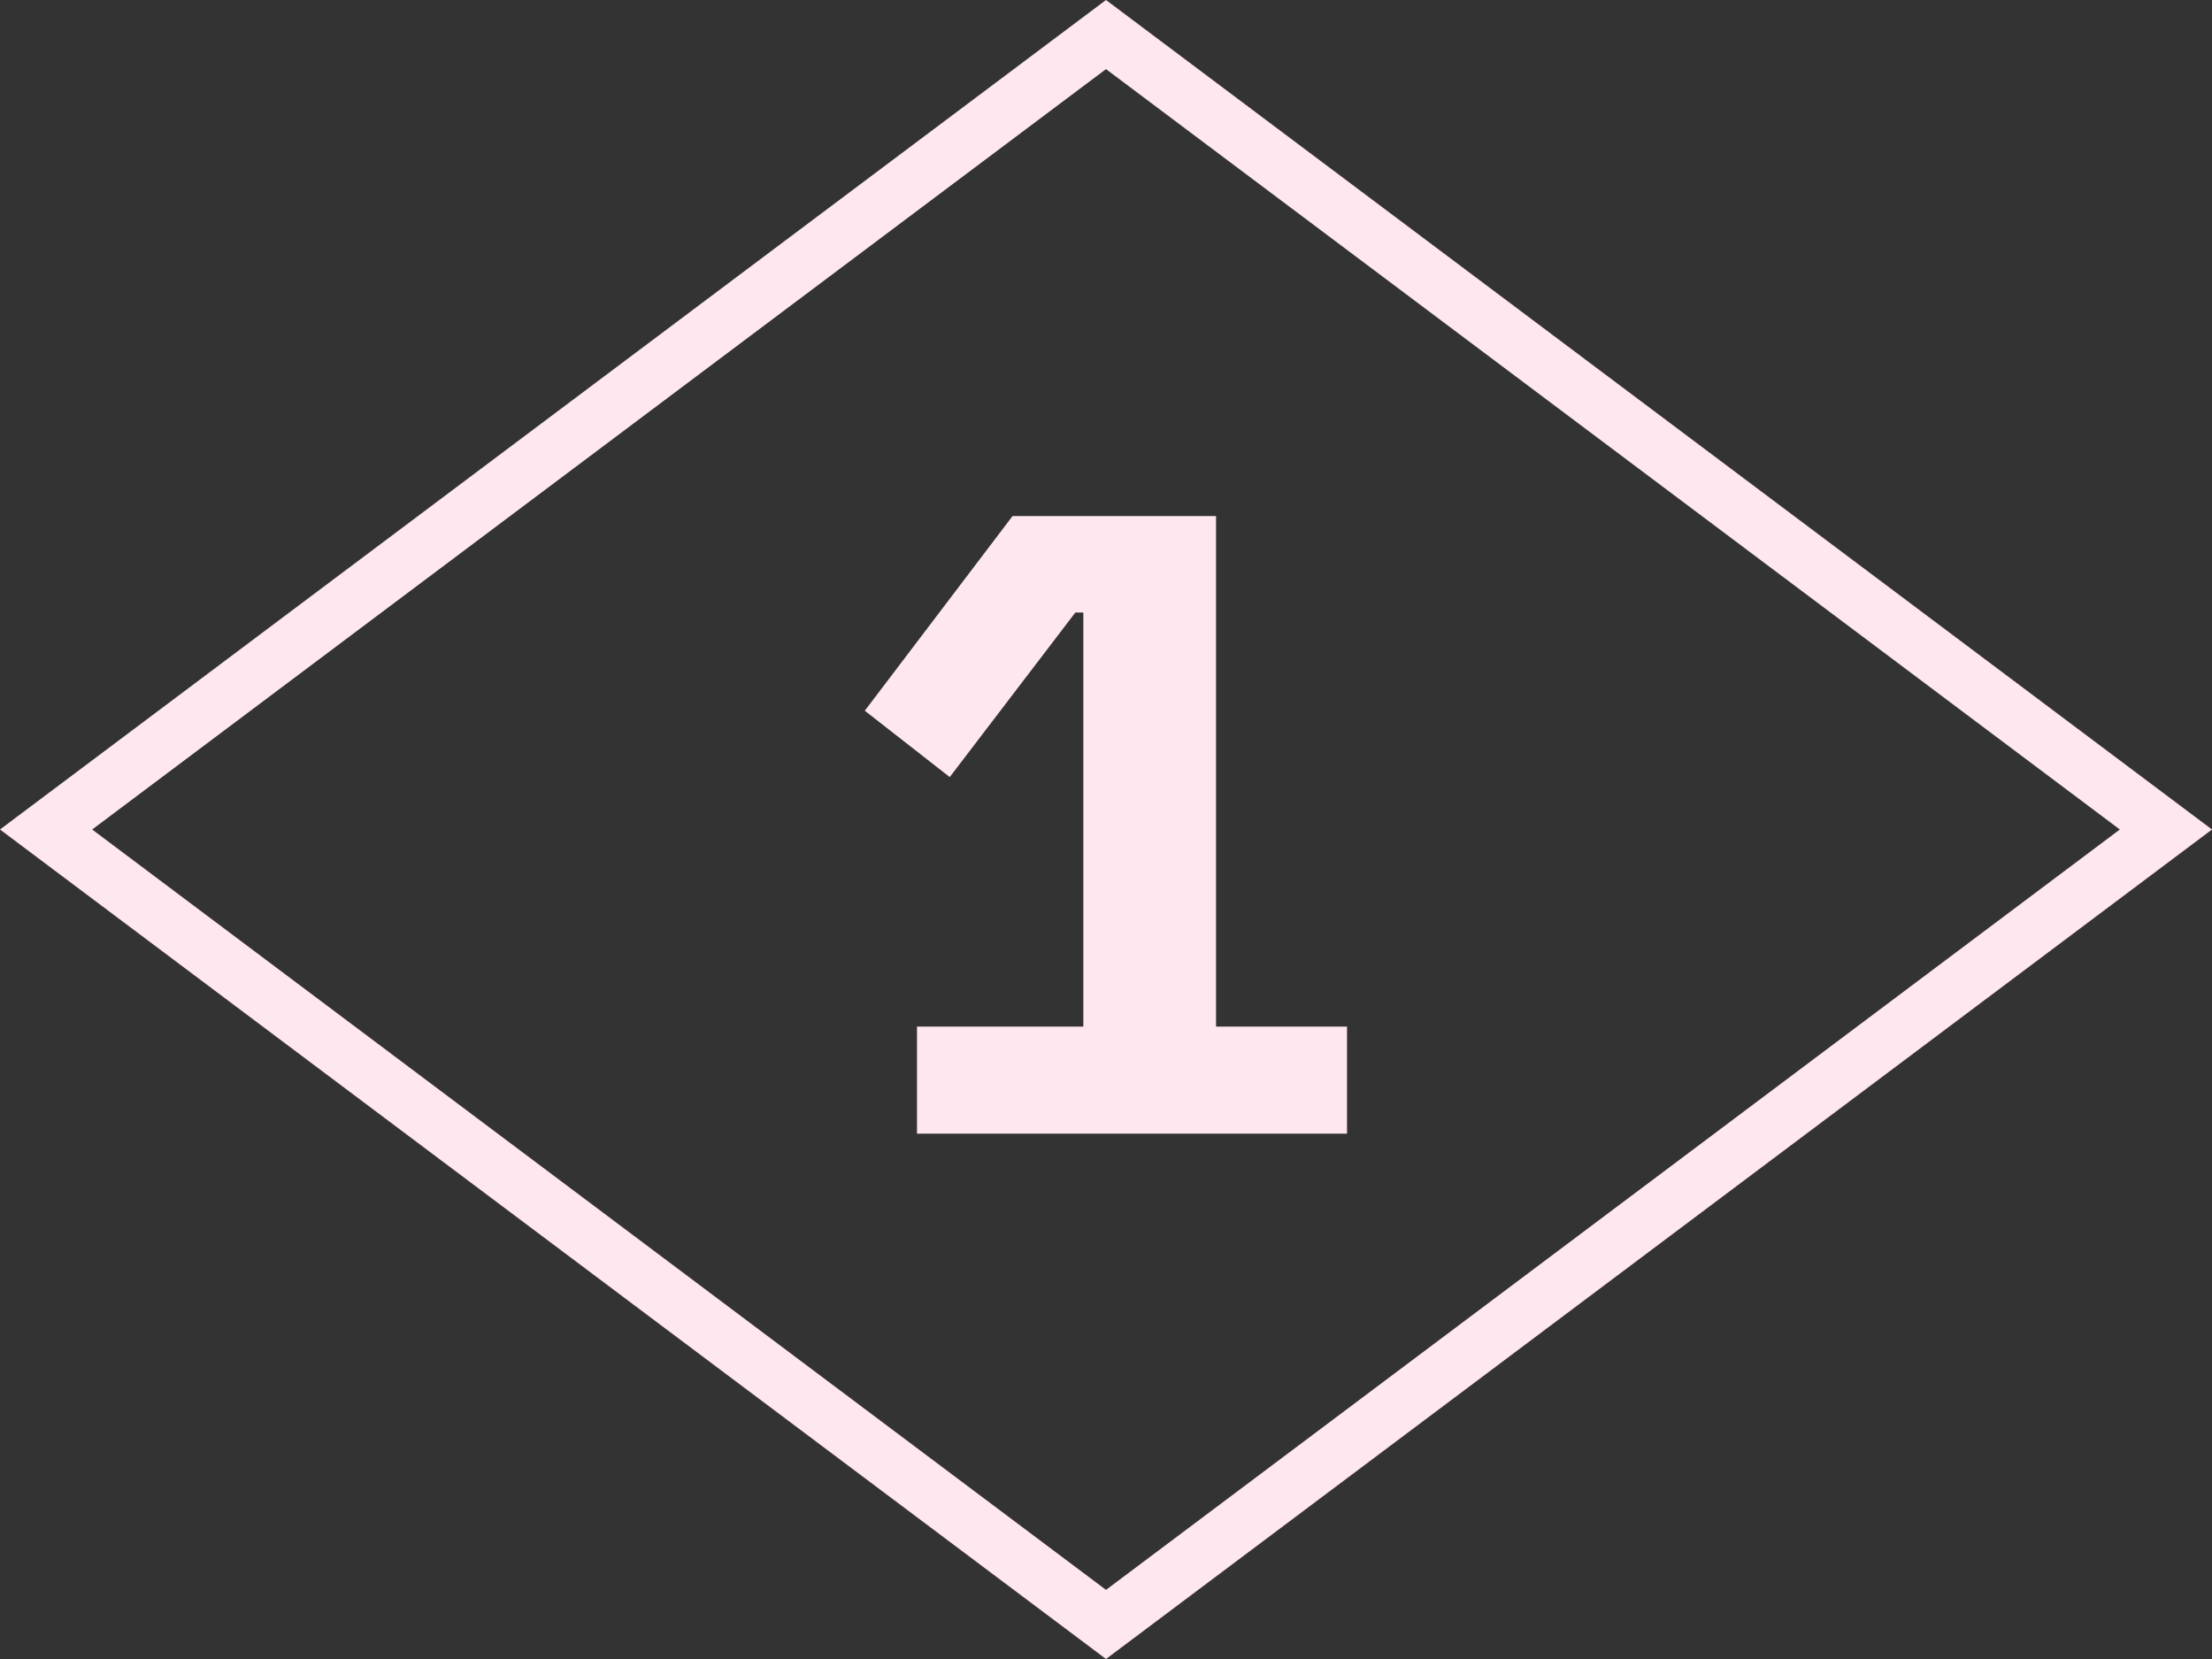 <svg width="160" height="120" viewBox="0 0 160 120" fill="none" xmlns="http://www.w3.org/2000/svg">
<rect x="0" y="0" width="160" height="120" fill="#333333" stroke="none"/>
<g clip-path="url(#clip0_249_730)">
<path d="M66.329 82V74.256H78.361V44.304H77.784L68.697 56.208L62.553 51.408L73.24 37.328H87.96V74.256H97.433V82H66.329Z" fill="#FFE7F0"/>
<path d="M156.667 60L80 117.5L3.333 60L80 2.5L156.667 60Z" stroke="#FFE7F0" stroke-width="4"/>
</g>
<defs>
<clipPath id="clip0_249_730">
<rect width="160" height="120" fill="white"/>
</clipPath>
</defs>
</svg>
